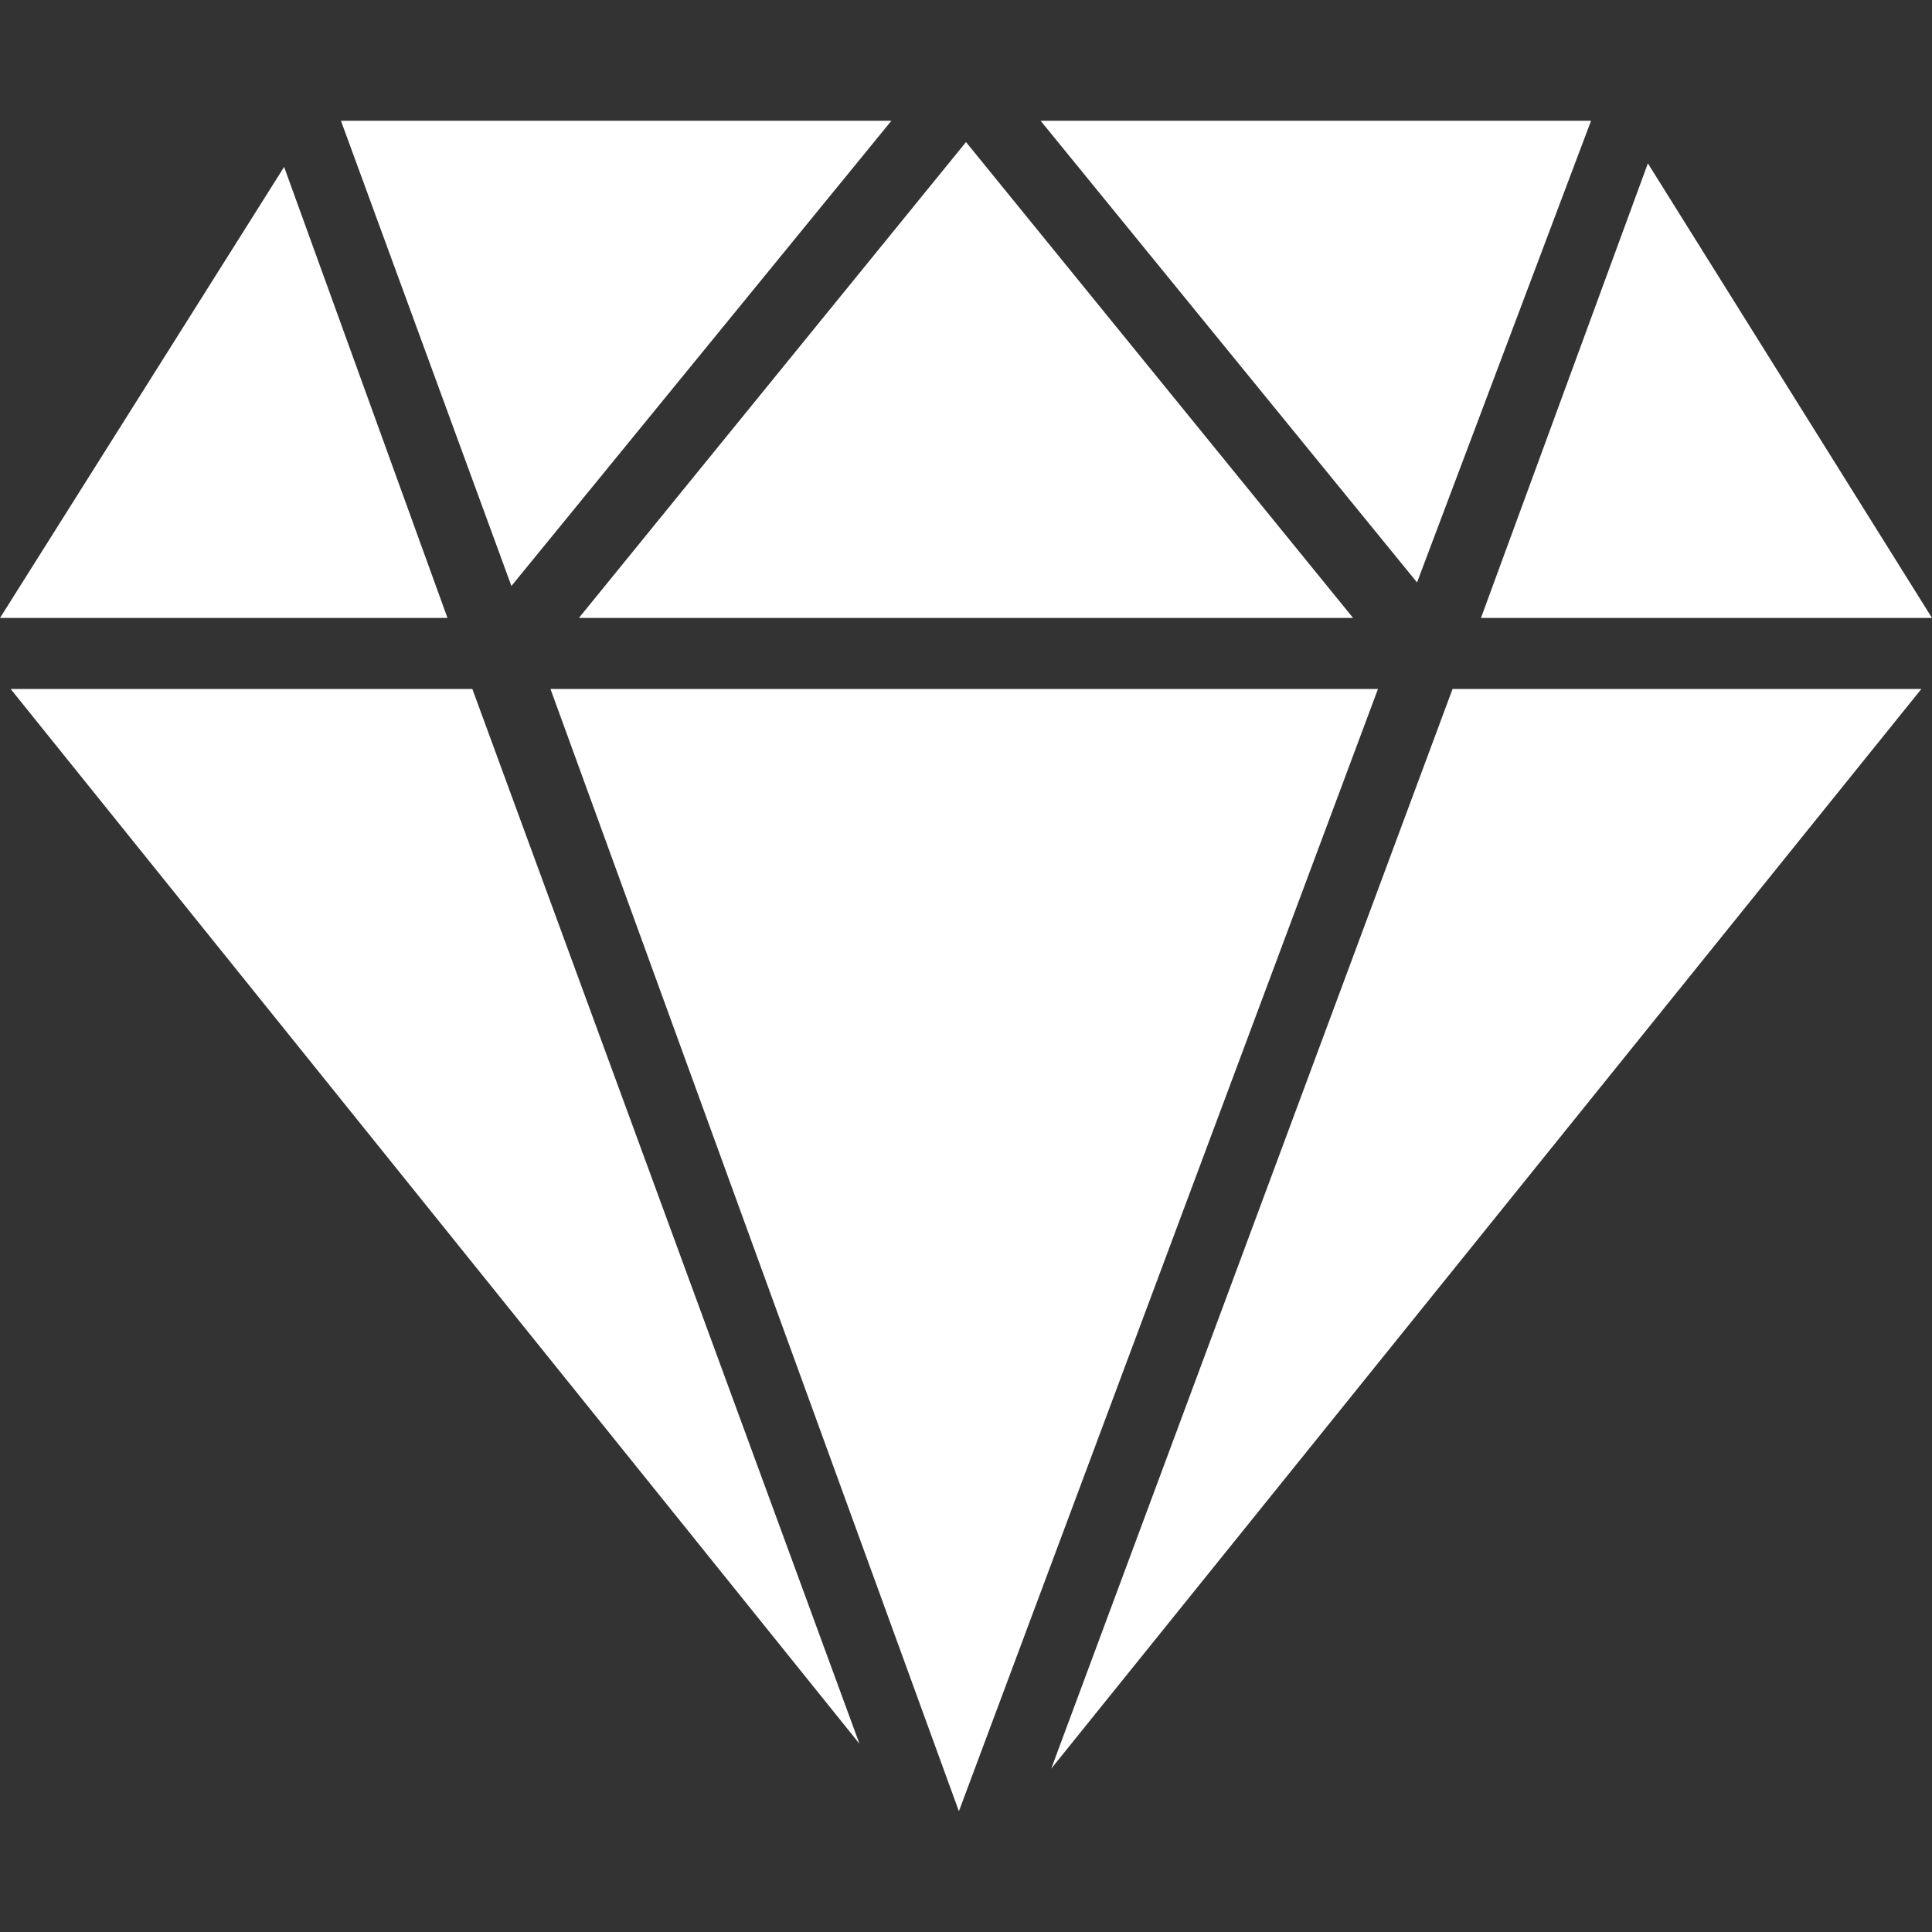 <?xml version="1.0" encoding="UTF-8"?>
<svg xmlns="http://www.w3.org/2000/svg" id="Capa_1" version="1.1" viewBox="0 0 54.4 54.4">
  <rect x="0" y="0" width="54.4" height="54.4" fill="#333333" stroke="none"/>
  <defs>
    <style>
      .st0 {
        fill: #fff;
      }
    </style>
  </defs>
  <polygon class="st0" points=".3 19.4 24.2 49.1 13.3 19.4 .3 19.4"></polygon>
  <polygon class="st0" points="15.5 19.4 27 51 38.8 19.4 15.5 19.4"></polygon>
  <polygon class="st0" points="29.6 49.8 54.1 19.4 40.9 19.4 29.6 49.8"></polygon>
  <polygon class="st0" points="44.8 3.4 29.3 3.4 39.9 16.4 44.8 3.4"></polygon>
  <polygon class="st0" points="38.1 17.4 27.2 4 16.3 17.4 38.1 17.4"></polygon>
  <polygon class="st0" points="25.1 3.4 9.6 3.4 14.4 16.5 25.1 3.4"></polygon>
  <polygon class="st0" points="8 4.7 0 17.4 12.6 17.4 8 4.7"></polygon>
  <polygon class="st0" points="54.4 17.4 46.4 4.6 41.7 17.4 54.4 17.4"></polygon>
</svg>
